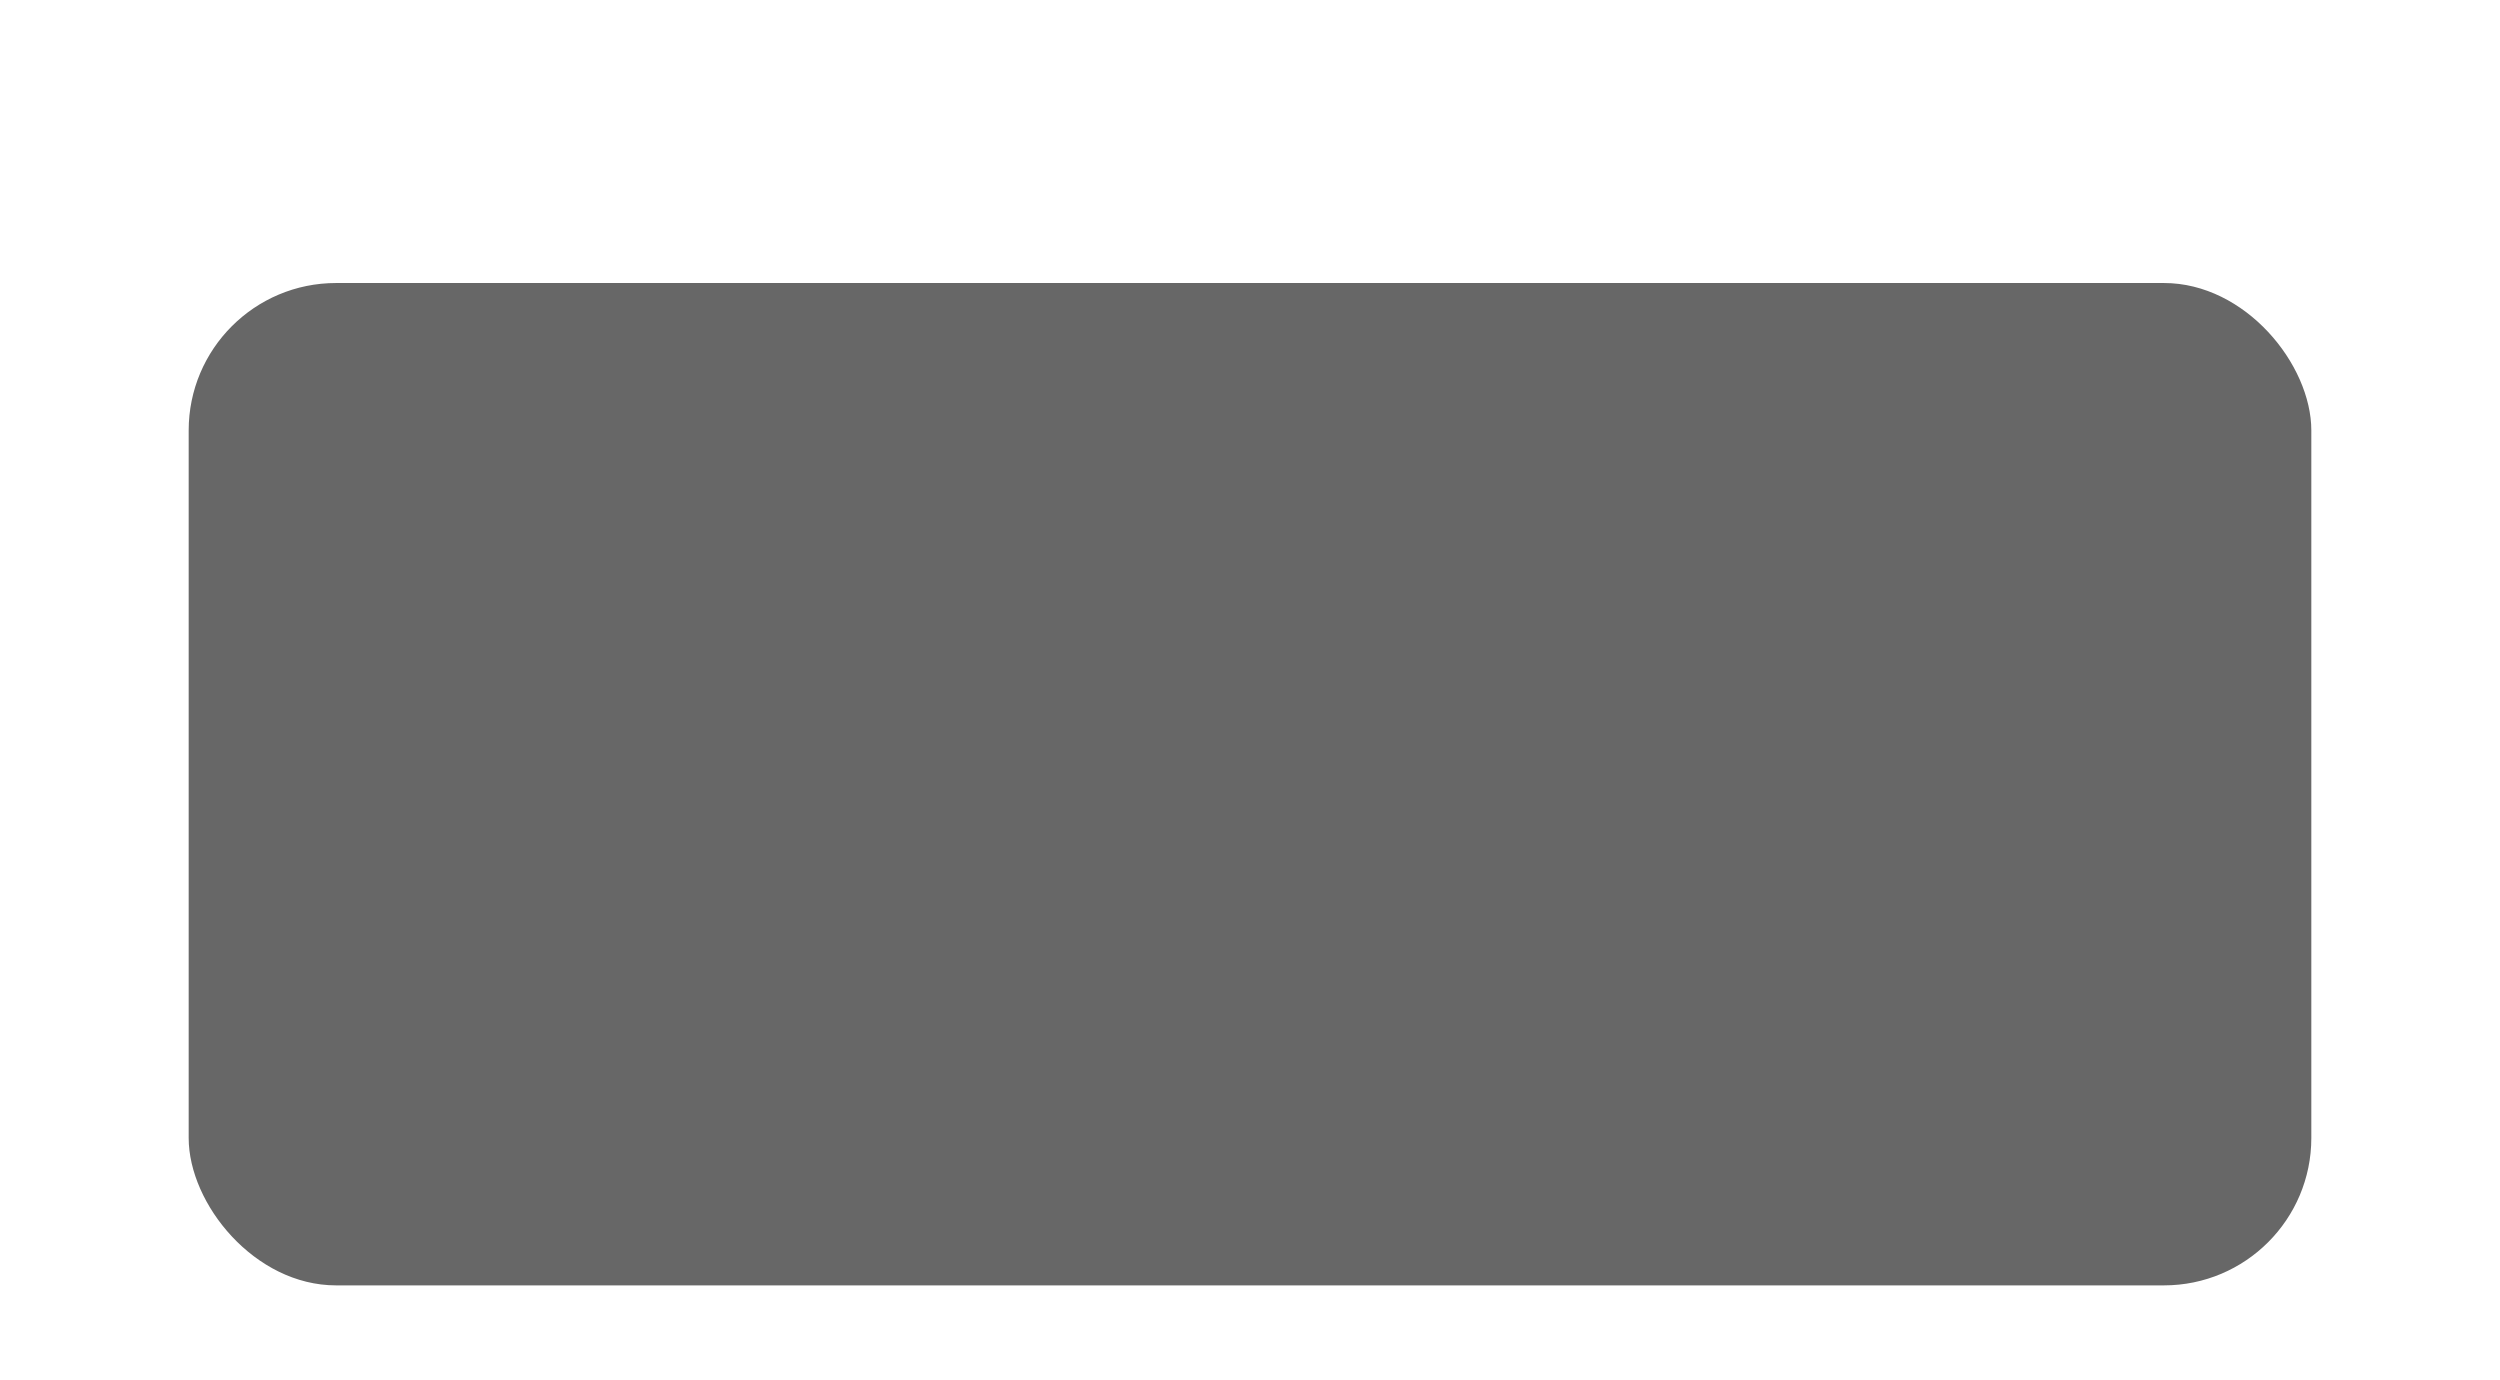 <?xml version="1.0" encoding="UTF-8"?> <svg xmlns="http://www.w3.org/2000/svg" width="424" height="234" viewBox="0 0 424 234" fill="none"> <g filter="url(#filter0_dd)"> <rect x="32" y="8" width="360" height="170" rx="25" fill="#676767"></rect> </g> <defs> <filter id="filter0_dd" x="0" y="0" width="424" height="234" filterUnits="userSpaceOnUse" color-interpolation-filters="sRGB"> <feFlood flood-opacity="0" result="BackgroundImageFix"></feFlood> <feColorMatrix in="SourceAlpha" type="matrix" values="0 0 0 0 0 0 0 0 0 0 0 0 0 0 0 0 0 0 127 0"></feColorMatrix> <feOffset dy="24"></feOffset> <feGaussianBlur stdDeviation="16"></feGaussianBlur> <feColorMatrix type="matrix" values="0 0 0 0 0.196 0 0 0 0 0.196 0 0 0 0 0.279 0 0 0 0.08 0"></feColorMatrix> <feBlend mode="multiply" in2="BackgroundImageFix" result="effect1_dropShadow"></feBlend> <feColorMatrix in="SourceAlpha" type="matrix" values="0 0 0 0 0 0 0 0 0 0 0 0 0 0 0 0 0 0 127 0"></feColorMatrix> <feOffset dy="16"></feOffset> <feGaussianBlur stdDeviation="8"></feGaussianBlur> <feColorMatrix type="matrix" values="0 0 0 0 0.196 0 0 0 0 0.196 0 0 0 0 0.279 0 0 0 0.08 0"></feColorMatrix> <feBlend mode="multiply" in2="effect1_dropShadow" result="effect2_dropShadow"></feBlend> <feBlend mode="normal" in="SourceGraphic" in2="effect2_dropShadow" result="shape"></feBlend> </filter> </defs> </svg> 